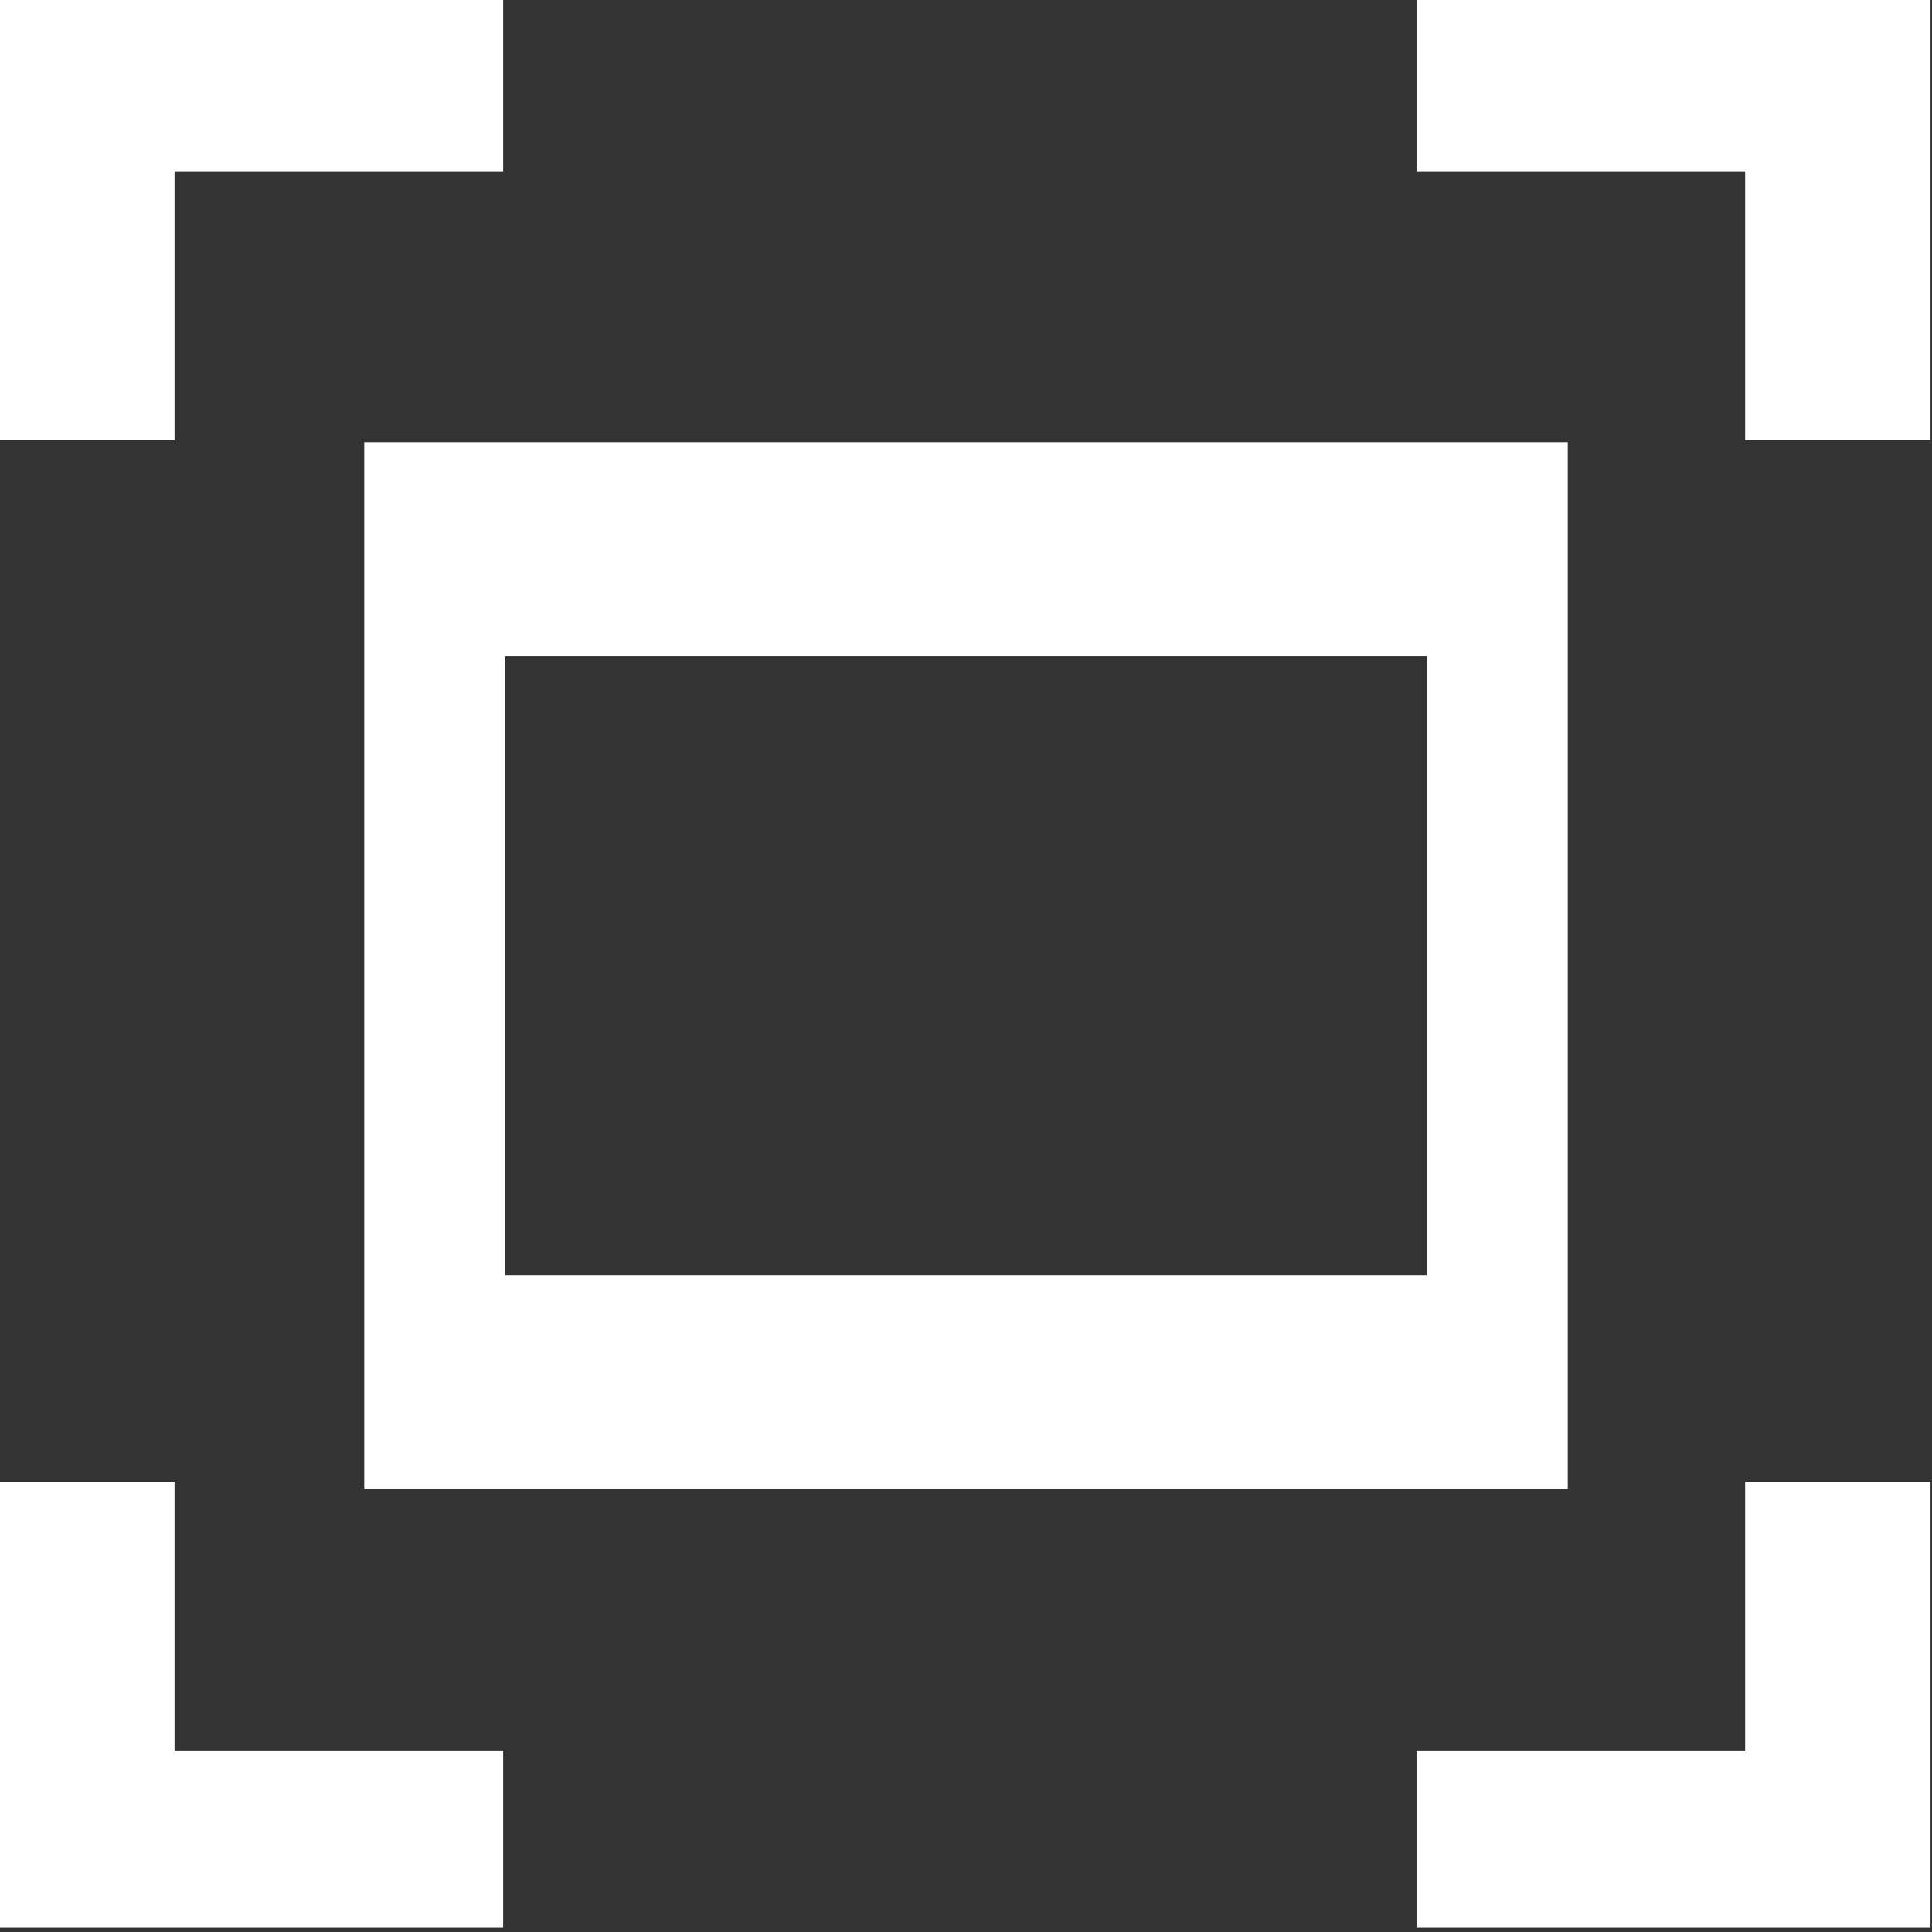 <?xml version="1.0" encoding="UTF-8" standalone="no"?>
<!DOCTYPE svg PUBLIC "-//W3C//DTD SVG 1.1//EN" "http://www.w3.org/Graphics/SVG/1.1/DTD/svg11.dtd">
<svg width="100%" height="100%" viewBox="0 0 800 800" version="1.1" xmlns="http://www.w3.org/2000/svg" xmlns:xlink="http://www.w3.org/1999/xlink" xml:space="preserve" xmlns:serif="http://www.serif.com/" style="fill-rule:evenodd;clip-rule:evenodd;stroke-linecap:round;stroke-miterlimit:1.5;">
    <rect x="0" y="0" width="800" height="800" fill="#333333" stroke="none"/>
    <g transform="matrix(0.88,0,0,1.336,39.2,-156.513)">
        <rect x="160" y="287.376" width="500" height="258.18" style="fill:none;stroke:#FFF;stroke-width:66.29px;"/>
    </g>
    <g transform="matrix(1.134,0,0,1.081,-11.469,3.147)">
        <path d="M40,131.824L40,28.851L160,28.851" style="fill:none;stroke:#FFF;stroke-width:67.69px;stroke-linecap:square;"/>
    </g>
    <g transform="matrix(1.134,0,0,-1.081,-11.469,792.853)">
        <path d="M40,131.824L40,28.851L160,28.851" style="fill:none;stroke:#FFF;stroke-width:67.69px;stroke-linecap:square;"/>
    </g>
    <g transform="matrix(-1.134,0,0,1.081,806.367,3.147)">
        <path d="M40,131.824L40,28.851L160,28.851" style="fill:none;stroke:#FFF;stroke-width:67.69px;stroke-linecap:square;"/>
    </g>
    <g transform="matrix(-1.134,0,0,-1.081,806.367,792.853)">
        <path d="M40,131.824L40,28.851L160,28.851" style="fill:none;stroke:#FFF;stroke-width:67.69px;stroke-linecap:square;"/>
    </g>
</svg>
